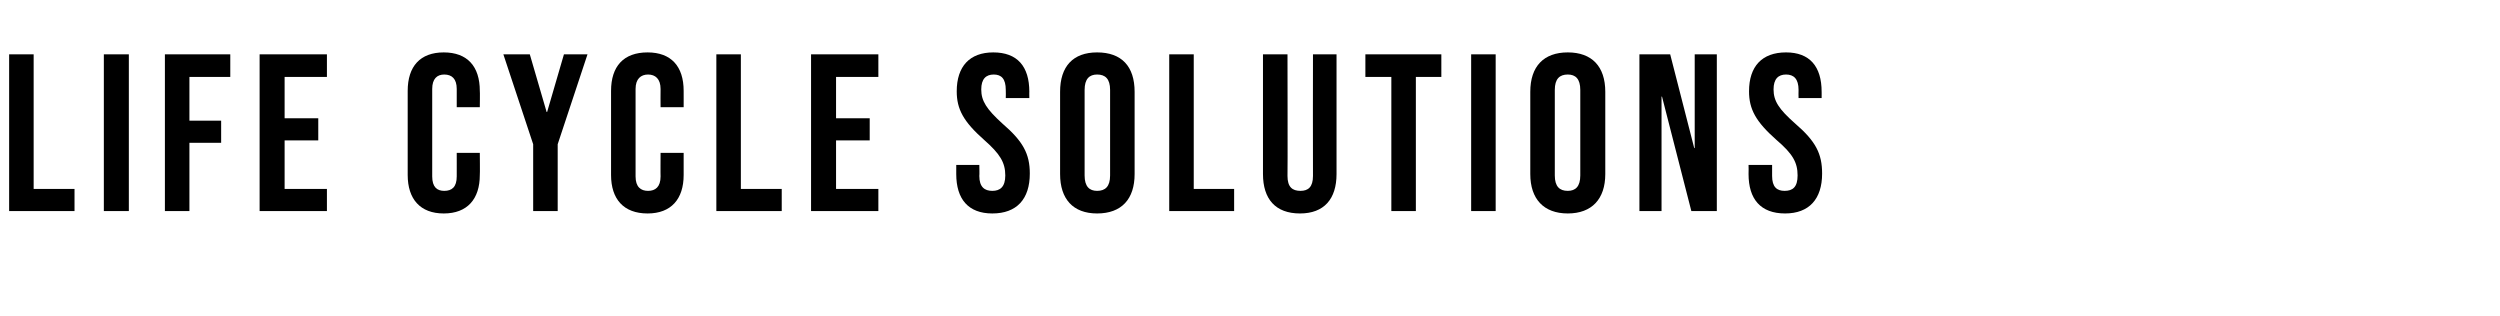 <?xml version="1.0" standalone="no"?><!DOCTYPE svg PUBLIC "-//W3C//DTD SVG 1.1//EN" "http://www.w3.org/Graphics/SVG/1.1/DTD/svg11.dtd"><svg xmlns="http://www.w3.org/2000/svg" version="1.1" width="520px" height="65.8px" viewBox="0 -9 520 65.8" style="top:-9px"><desc>life cycle solutions</desc><defs/><g id="Polygon93120"><path d="m1.9 2.3l5.1 0l0 28l8.5 0l0 4.6l-13.6 0l0-32.6zm19.7 0l5.2 0l0 32.6l-5.2 0l0-32.6zm12.7 0l13.6 0l0 4.7l-8.5 0l0 9.1l6.6 0l0 4.6l-6.6 0l0 14.2l-5.1 0l0-32.6zm19.7 0l14 0l0 4.7l-8.8 0l0 8.6l7 0l0 4.6l-7 0l0 10.1l8.8 0l0 4.6l-14 0l0-32.6zm30.8 25.1c0 0 0-17.5 0-17.5c0-5.1 2.6-8 7.5-8c4.9 0 7.5 2.9 7.5 8c.05-.03 0 3.4 0 3.4l-4.8 0c0 0 .01-3.76 0-3.8c0-2.1-1-3-2.6-3c-1.5 0-2.5.9-2.5 3c0 0 0 18.2 0 18.2c0 2.2 1 3 2.5 3c1.6 0 2.6-.8 2.6-3c.01.04 0-4.9 0-4.9l4.8 0c0 0 .05 4.57 0 4.6c0 5-2.6 8-7.5 8c-4.9 0-7.5-3-7.5-8zm26.1-6.4l-6.2-18.7l5.5 0l3.5 12l.1 0l3.5-12l4.9 0l-6.2 18.7l0 13.9l-5.1 0l0-13.9zm16.2 6.4c0 0 0-17.5 0-17.5c0-5.1 2.6-8 7.6-8c4.9 0 7.5 2.9 7.5 8c.01-.03 0 3.4 0 3.4l-4.8 0c0 0-.03-3.76 0-3.8c0-2.1-1.1-3-2.6-3c-1.5 0-2.6.9-2.6 3c0 0 0 18.2 0 18.2c0 2.2 1.1 3 2.6 3c1.5 0 2.6-.8 2.6-3c-.03.04 0-4.9 0-4.9l4.8 0c0 0 .01 4.57 0 4.6c0 5-2.6 8-7.5 8c-5 0-7.6-3-7.6-8zm21.9-25.1l5.1 0l0 28l8.5 0l0 4.6l-13.6 0l0-32.6zm19.7 0l14 0l0 4.7l-8.8 0l0 8.6l7 0l0 4.6l-7 0l0 10.1l8.8 0l0 4.6l-14 0l0-32.6zm30.2 24.9c.01-.01 0-1.9 0-1.9l4.8 0c0 0 .05 2.26 0 2.3c0 2.3 1.1 3.1 2.7 3.1c1.6 0 2.7-.8 2.7-3.2c0-2.7-1.1-4.5-4.4-7.4c-4.3-3.8-5.7-6.4-5.7-10.1c0-5.2 2.7-8.1 7.6-8.1c5 0 7.5 2.9 7.5 8.2c-.02-.05 0 1.3 0 1.3l-4.9 0c0 0 .04-1.67 0-1.7c0-2.3-.9-3.2-2.5-3.2c-1.6 0-2.6.9-2.6 3.1c0 2.4 1.1 4.1 4.4 7.1c4.3 3.7 5.7 6.3 5.7 10.4c0 5.3-2.7 8.3-7.8 8.3c-5 0-7.5-3-7.5-8.2zm21.6 0c0 0 0-17.1 0-17.1c0-5.3 2.7-8.2 7.7-8.2c5.1 0 7.8 2.9 7.8 8.2c0 0 0 17.1 0 17.1c0 5.2-2.7 8.2-7.8 8.2c-5 0-7.7-3-7.7-8.2zm10.4.3c0 0 0-17.8 0-17.8c0-2.3-1-3.2-2.7-3.2c-1.6 0-2.6.9-2.6 3.2c0 0 0 17.8 0 17.8c0 2.3 1 3.2 2.6 3.2c1.7 0 2.7-.9 2.7-3.2zm12.3-25.2l5.1 0l0 28l8.4 0l0 4.6l-13.5 0l0-32.6zm19.5 24.9c.02-.01 0-24.9 0-24.9l5.1 0c0 0 .05 25.26 0 25.3c0 2.3 1 3.1 2.7 3.1c1.6 0 2.6-.8 2.6-3.1c-.04-.04 0-25.3 0-25.3l4.9 0c0 0-.01 24.89 0 24.9c0 5.2-2.6 8.2-7.6 8.2c-5.1 0-7.7-3-7.7-8.2zm26.7-20.2l-5.4 0l0-4.7l15.8 0l0 4.7l-5.3 0l0 27.9l-5.1 0l0-27.9zm16.6-4.7l5.1 0l0 32.6l-5.1 0l0-32.6zm12.3 24.9c0 0 0-17.1 0-17.1c0-5.3 2.8-8.2 7.8-8.2c5 0 7.8 2.9 7.8 8.2c0 0 0 17.1 0 17.1c0 5.2-2.8 8.2-7.8 8.2c-5 0-7.8-3-7.8-8.2zm10.4.3c0 0 0-17.8 0-17.8c0-2.3-1-3.2-2.6-3.2c-1.7 0-2.7.9-2.7 3.2c0 0 0 17.8 0 17.8c0 2.3 1 3.2 2.7 3.2c1.6 0 2.6-.9 2.6-3.2zm12.3-25.2l6.4 0l5 19.5l.1 0l0-19.5l4.6 0l0 32.6l-5.3 0l-6.1-23.8l-.1 0l0 23.8l-4.6 0l0-32.6zm22.7 24.9c.04-.01 0-1.9 0-1.9l4.9 0c0 0-.02 2.26 0 2.3c0 2.3 1 3.1 2.6 3.1c1.7 0 2.7-.8 2.7-3.2c0-2.7-1-4.5-4.4-7.4c-4.3-3.8-5.7-6.4-5.7-10.1c0-5.2 2.7-8.1 7.7-8.1c4.9 0 7.4 2.9 7.4 8.2c.01-.05 0 1.3 0 1.3l-4.8 0c0 0-.03-1.67 0-1.7c0-2.3-1-3.2-2.6-3.2c-1.6 0-2.6.9-2.6 3.1c0 2.4 1.1 4.1 4.5 7.1c4.3 3.7 5.6 6.3 5.6 10.4c0 5.3-2.7 8.3-7.7 8.3c-5.1 0-7.6-3-7.6-8.2z" stroke="none" fill="#000"/></g></svg>